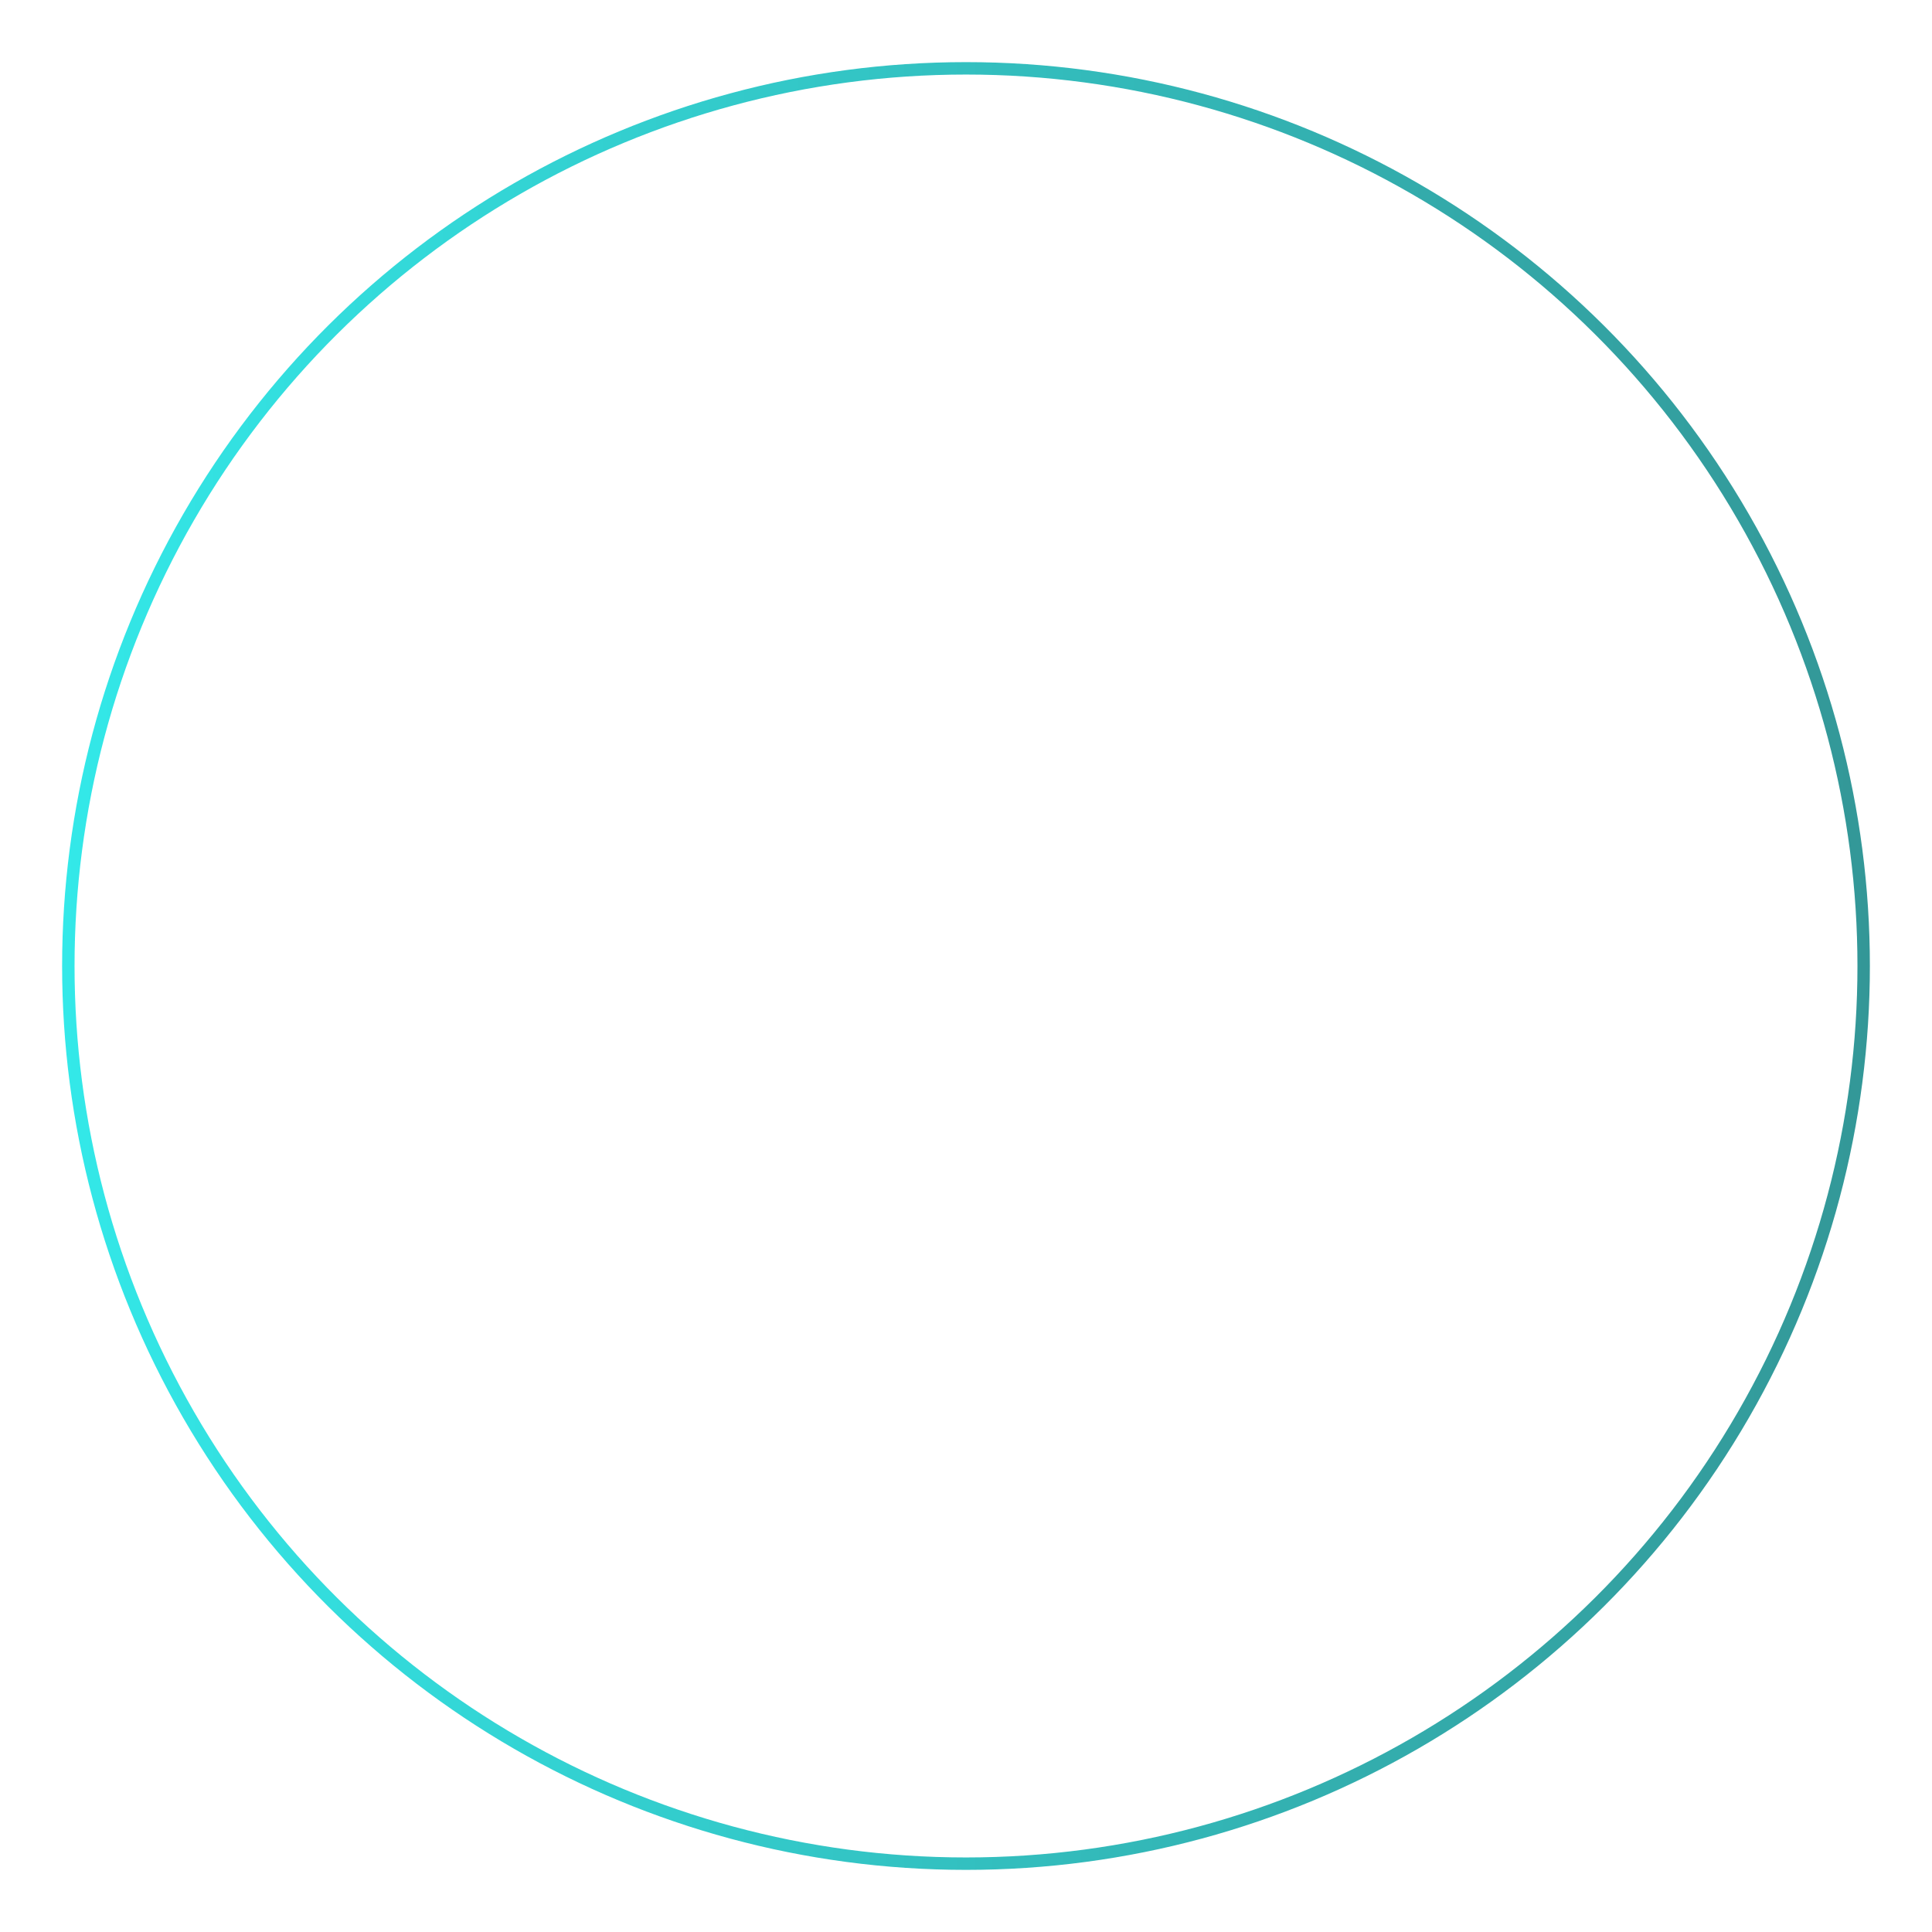 <svg width="311" height="311" viewBox="0 0 311 311" fill="none" xmlns="http://www.w3.org/2000/svg">
<g opacity="0.8" filter="url(#filter0_f_379_2506)">
<circle cx="155.5" cy="155.5" r="144.5" transform="rotate(90 155.5 155.5)" stroke="url(#paint0_linear_379_2506)" stroke-width="2"/>
</g>
<defs>
<filter id="filter0_f_379_2506" x="0" y="0" width="311" height="311" filterUnits="userSpaceOnUse" color-interpolation-filters="sRGB">
<feFlood flood-opacity="0" result="BackgroundImageFix"/>
<feBlend mode="normal" in="SourceGraphic" in2="BackgroundImageFix" result="shape"/>
<feGaussianBlur stdDeviation="5" result="effect1_foregroundBlur_379_2506"/>
</filter>
<linearGradient id="paint0_linear_379_2506" x1="155.5" y1="10" x2="155.5" y2="301" gradientUnits="userSpaceOnUse">
<stop stop-color="#007D7D"/>
<stop offset="1" stop-color="#00E3E3"/>
</linearGradient>
</defs>
</svg>
